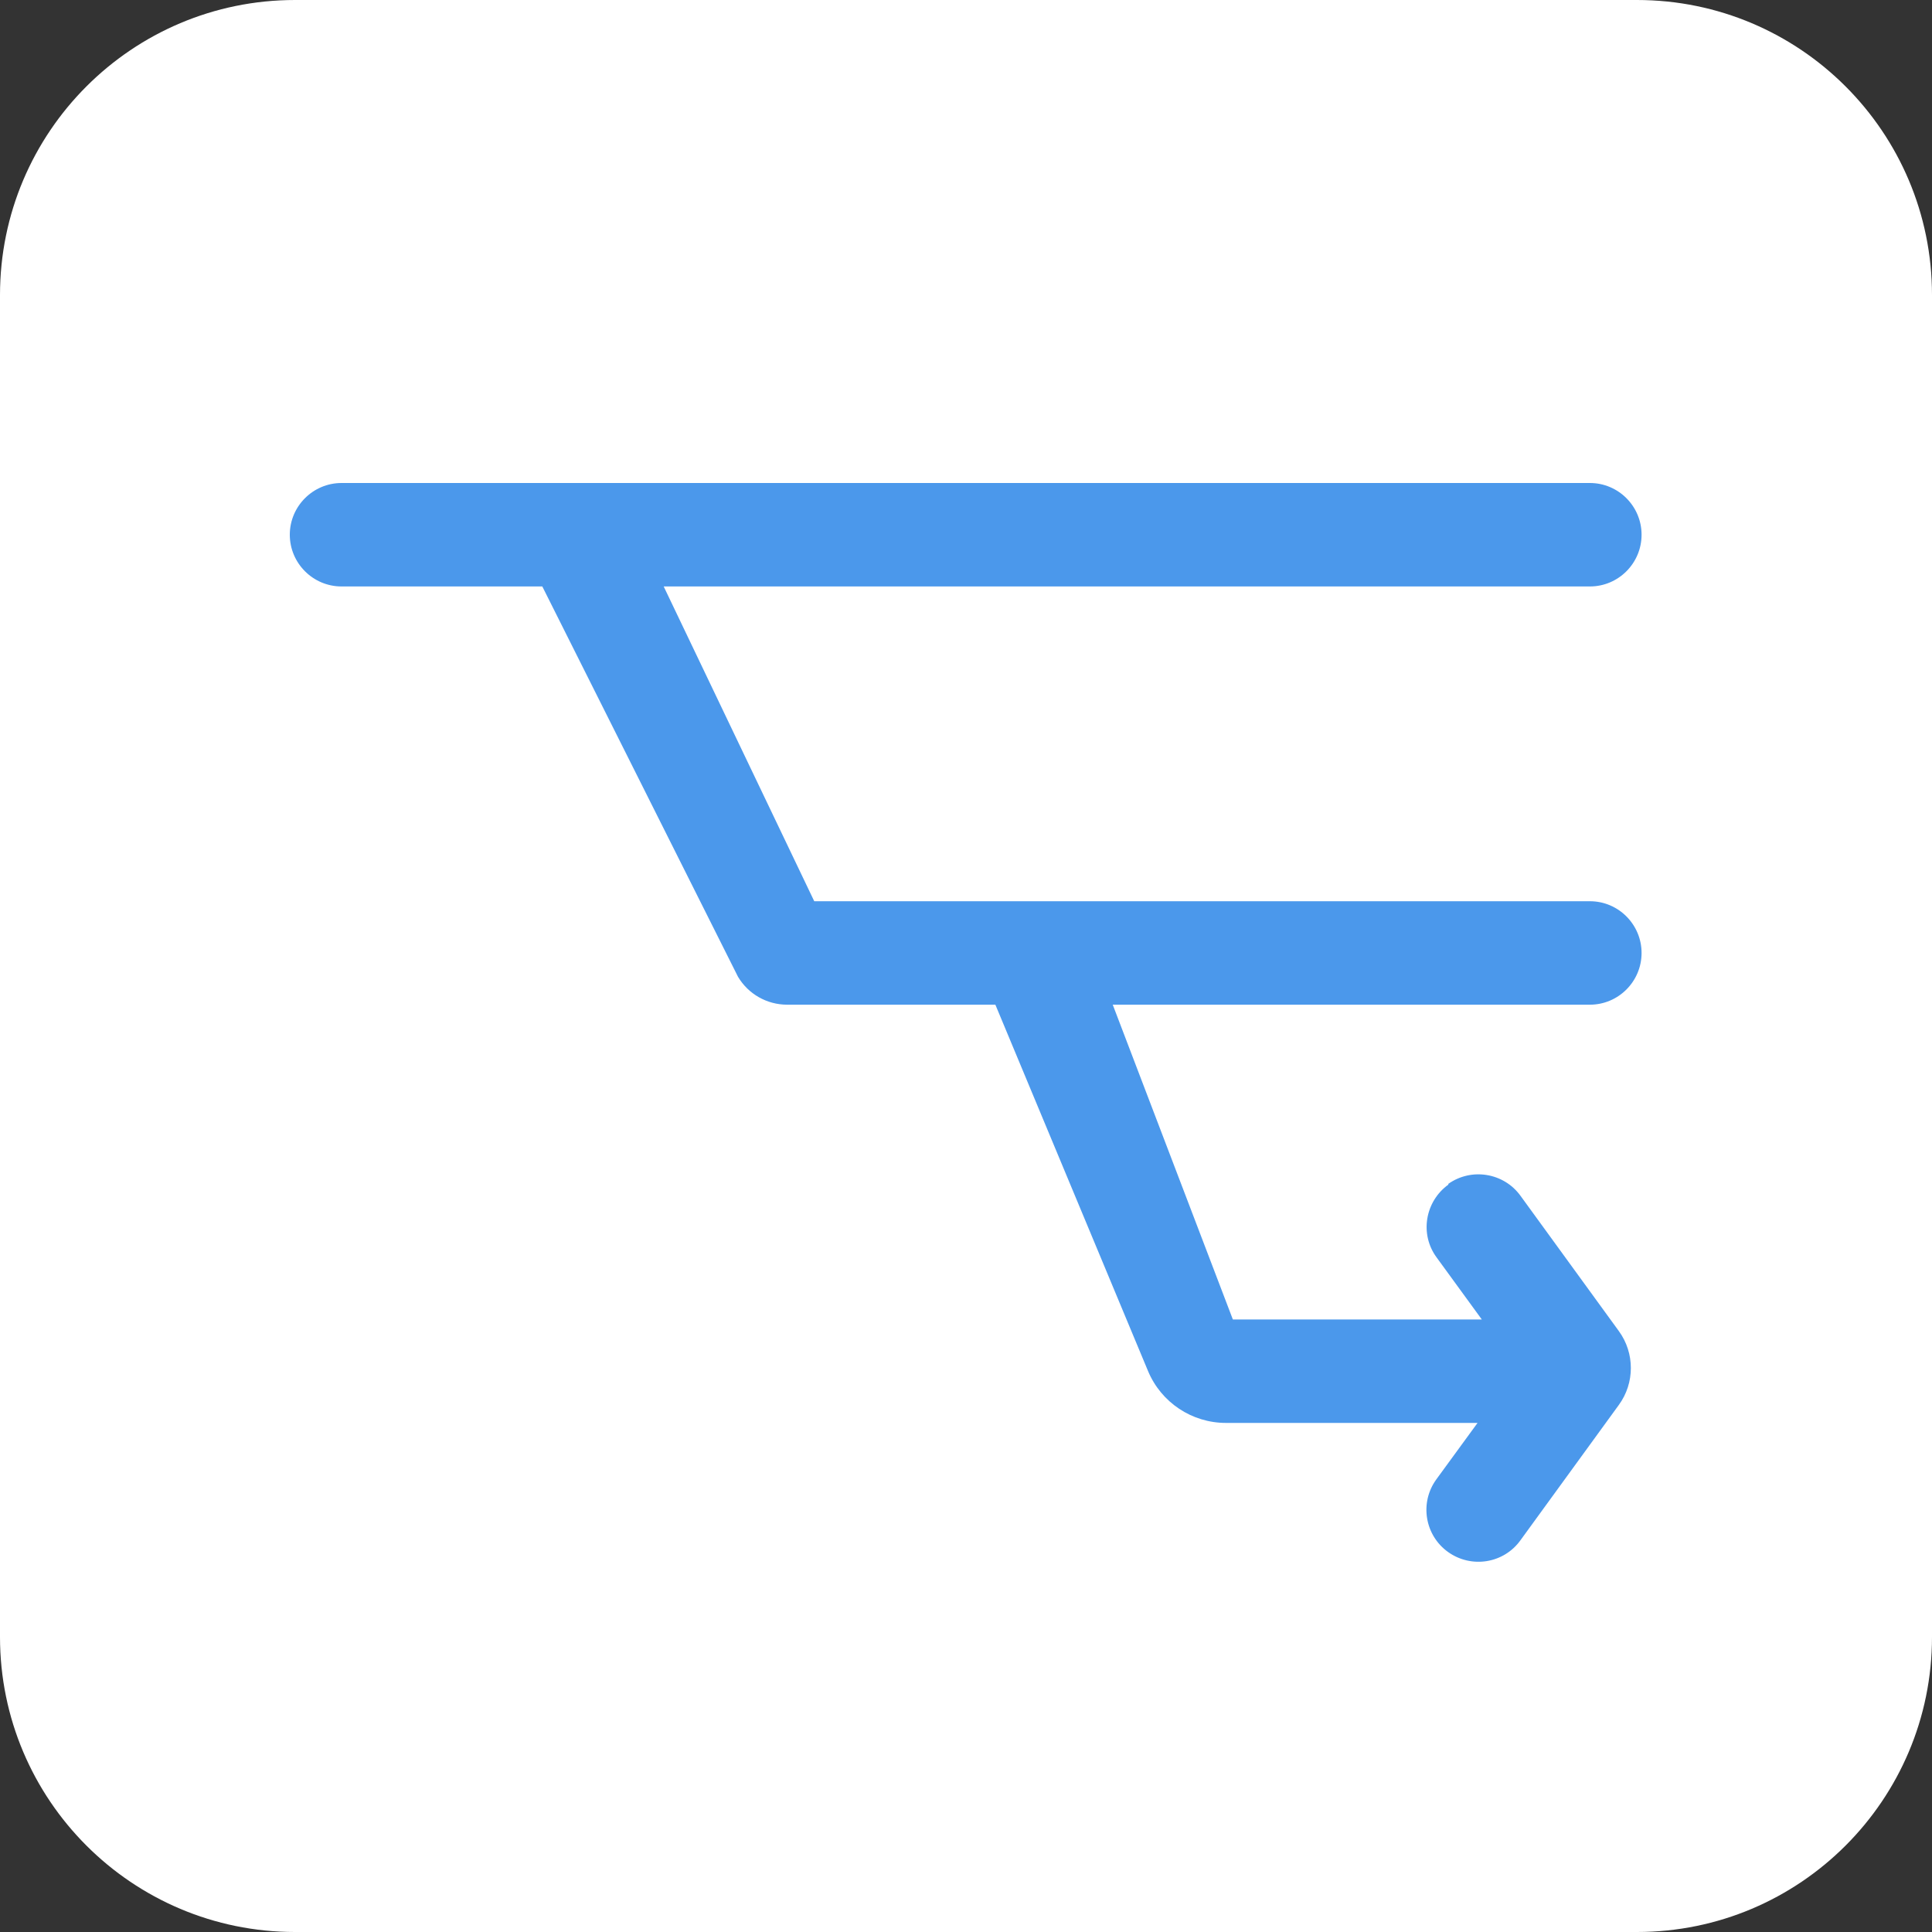 <svg width="40" height="40" viewBox="0 0 40 40" fill="none" xmlns="http://www.w3.org/2000/svg">
<rect x="0" y="0" width="40" height="40" fill="#333333" stroke="none"/>
<path d="M33.891 0H6.109C2.735 0 0 2.735 0 6.109V33.891C0 37.265 2.735 40 6.109 40H33.891C37.265 40 40 37.265 40 33.891V6.109C40 2.735 37.265 0 33.891 0Z" fill="white"/>
<path d="M29.988 24.525C29.503 24.875 29.389 25.552 29.743 26.033L30.679 27.318H25.525L23.038 20.801H32.917C33.507 20.801 33.987 20.32 33.987 19.73C33.987 19.14 33.507 18.659 32.917 18.659H16.858L13.741 12.142H32.917C33.507 12.142 33.987 11.661 33.987 11.071C33.987 10.481 33.507 10 32.917 10H7.071C6.481 10 6 10.481 6 11.071C6 11.661 6.481 12.142 7.071 12.142H11.228L15.28 20.224C15.494 20.582 15.879 20.801 16.298 20.801H20.608L23.768 28.384C24.039 29.036 24.677 29.46 25.381 29.46H30.591L29.739 30.627C29.385 31.112 29.498 31.79 29.984 32.135C30.465 32.476 31.133 32.371 31.479 31.89L33.516 29.088C33.848 28.634 33.848 28.013 33.516 27.558L31.479 24.756C31.133 24.28 30.465 24.171 29.984 24.512L29.988 24.525Z" fill="#4B98EB"/>
</svg>
